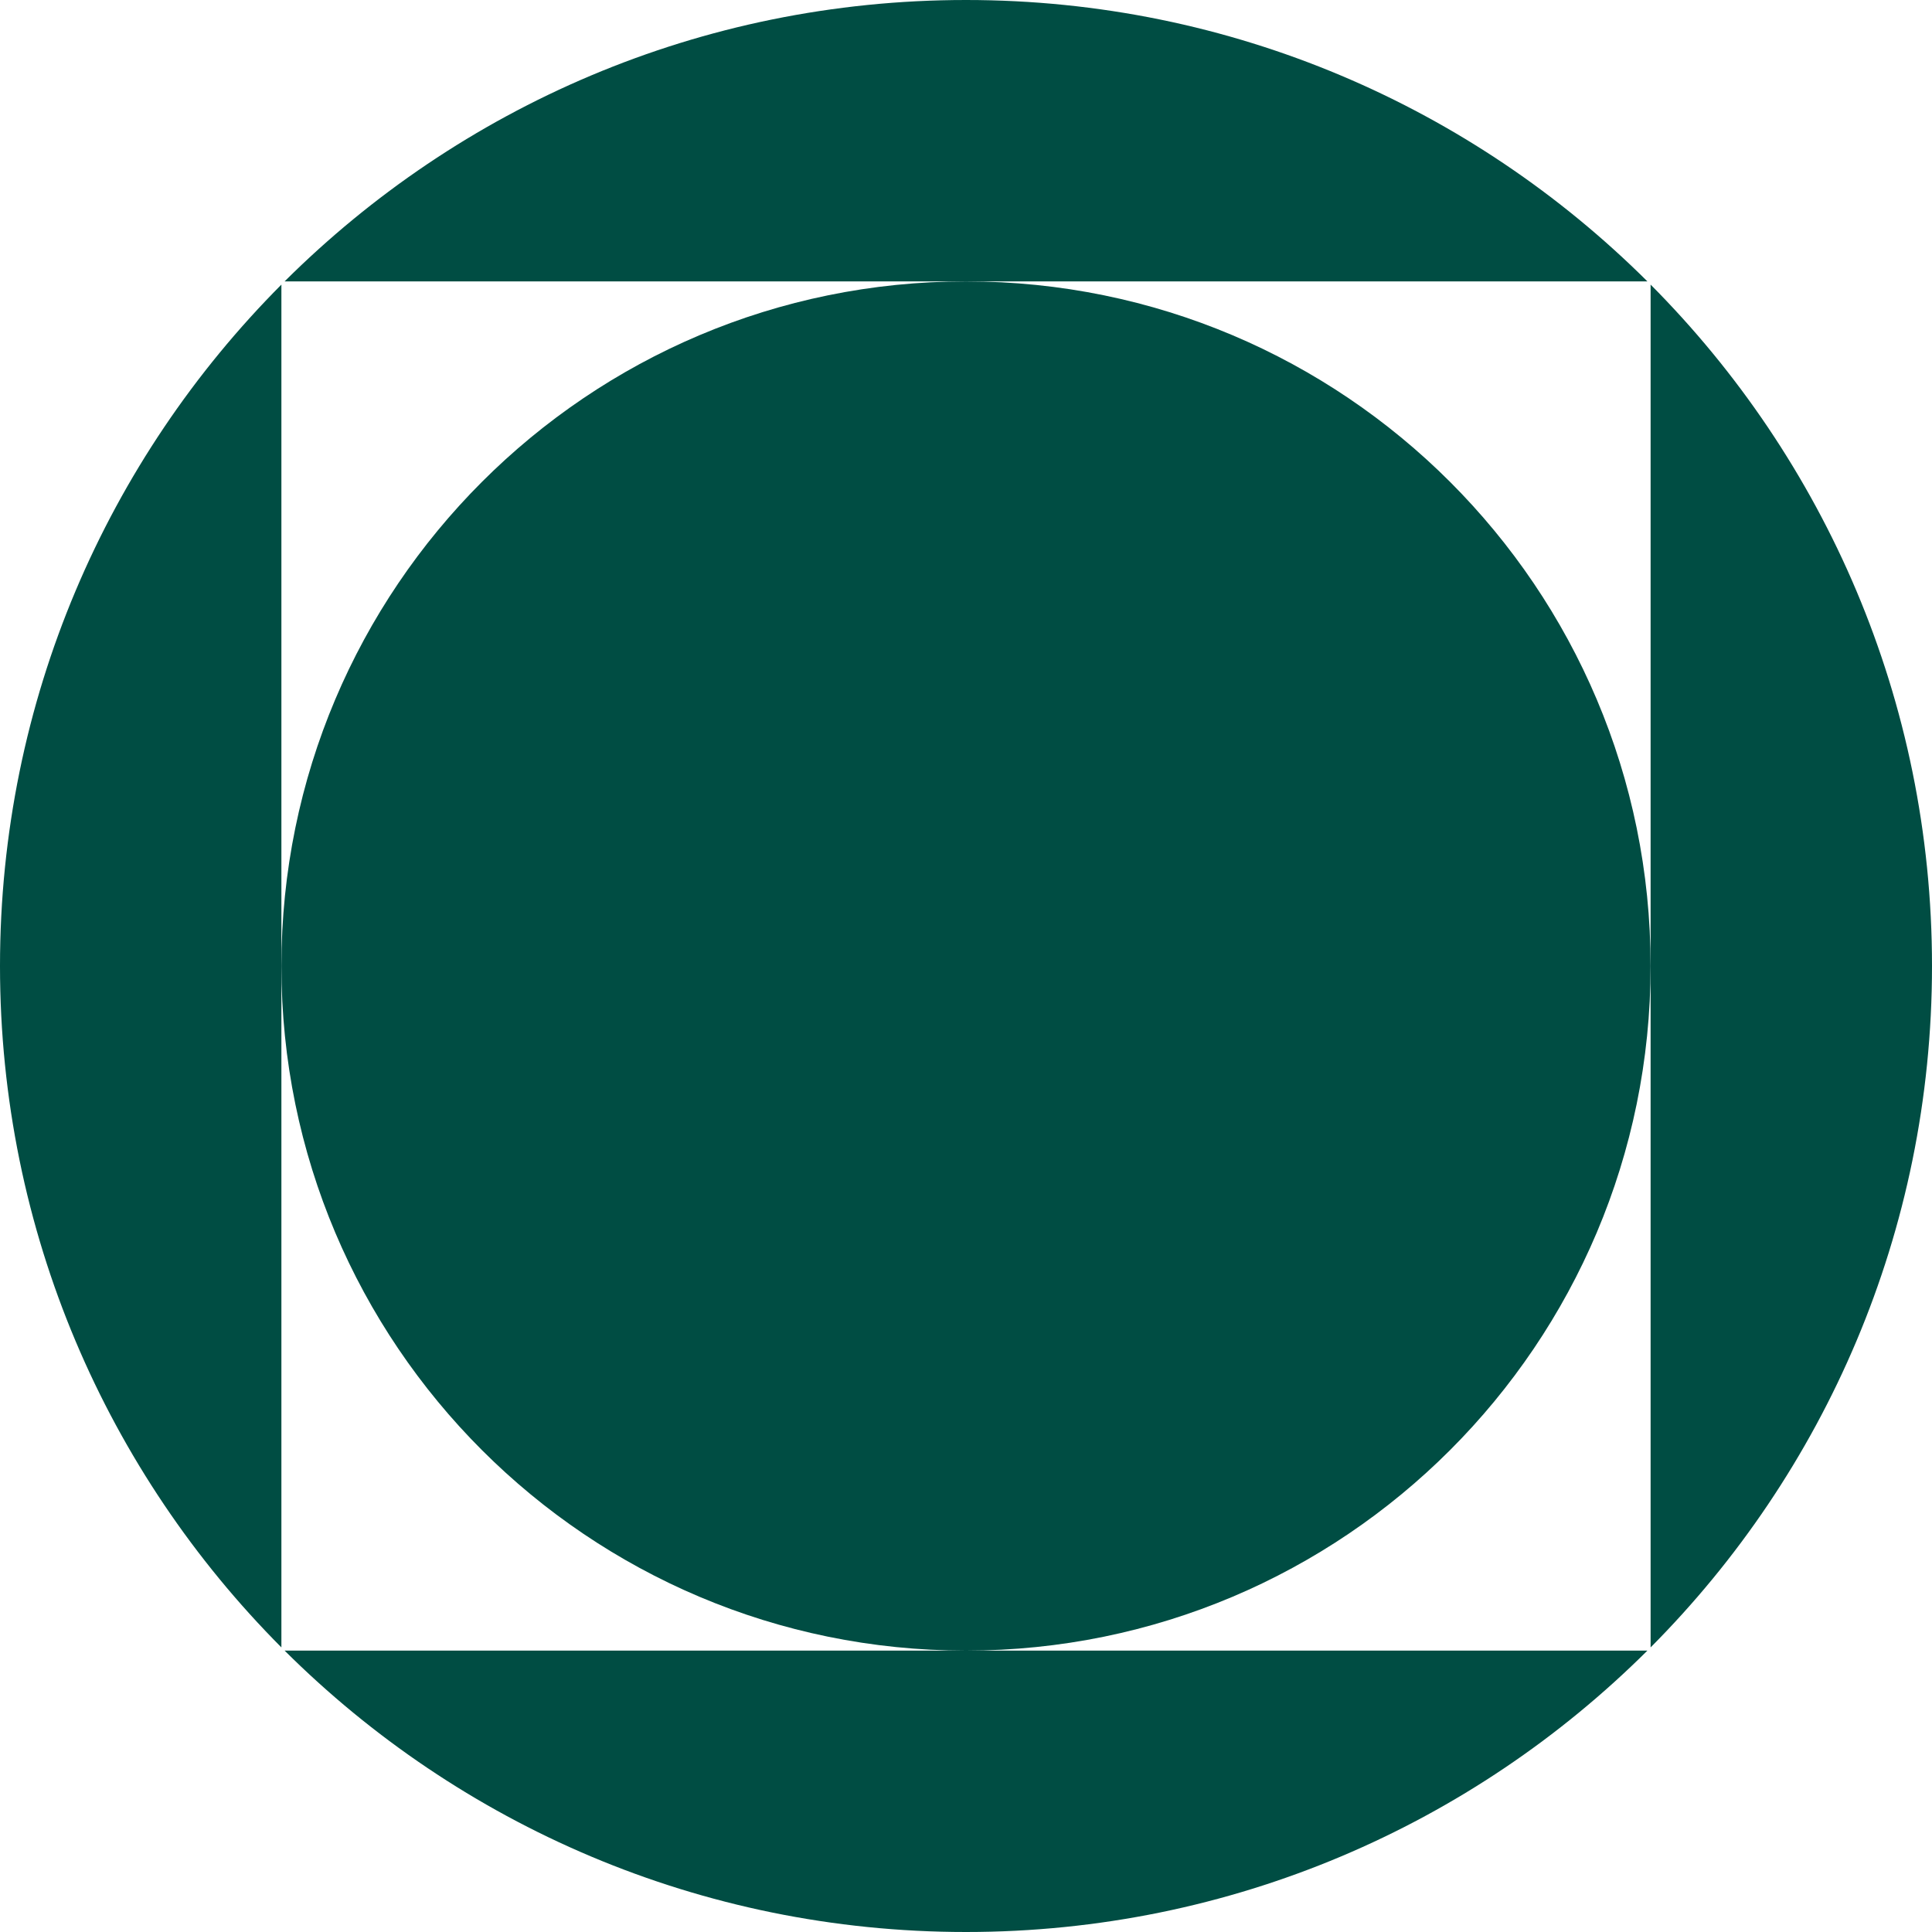 <?xml version="1.0" encoding="UTF-8"?>
<svg id="Layer_1" xmlns="http://www.w3.org/2000/svg" viewBox="0 0 169.24 169.24">
  <defs>
    <style>
      .cls-1 {
        fill: #004d43;
      }
    </style>
  </defs>
  <path class="cls-1" d="M169.24,84.62c0-23.3-9.42-44.39-24.65-59.69v119.38c15.23-15.3,24.65-36.4,24.65-59.69Z"/>
  <path class="cls-1" d="M84.62,0c-23.3,0-44.39,9.42-59.69,24.65h119.38C129.01,9.42,107.91,0,84.62,0Z"/>
  <path class="cls-1" d="M0,84.62c0,23.3,9.42,44.39,24.65,59.69V24.93C9.42,40.23,0,61.32,0,84.62Z"/>
  <path class="cls-1" d="M84.62,24.65c-33.12,0-59.97,26.85-59.97,59.97s26.85,59.97,59.97,59.97H24.93c15.3,15.23,36.4,24.65,59.69,24.65s44.39-9.42,59.69-24.65h-59.69c33.12,0,59.97-26.85,59.97-59.97s-26.85-59.97-59.97-59.97Z"/>
</svg>